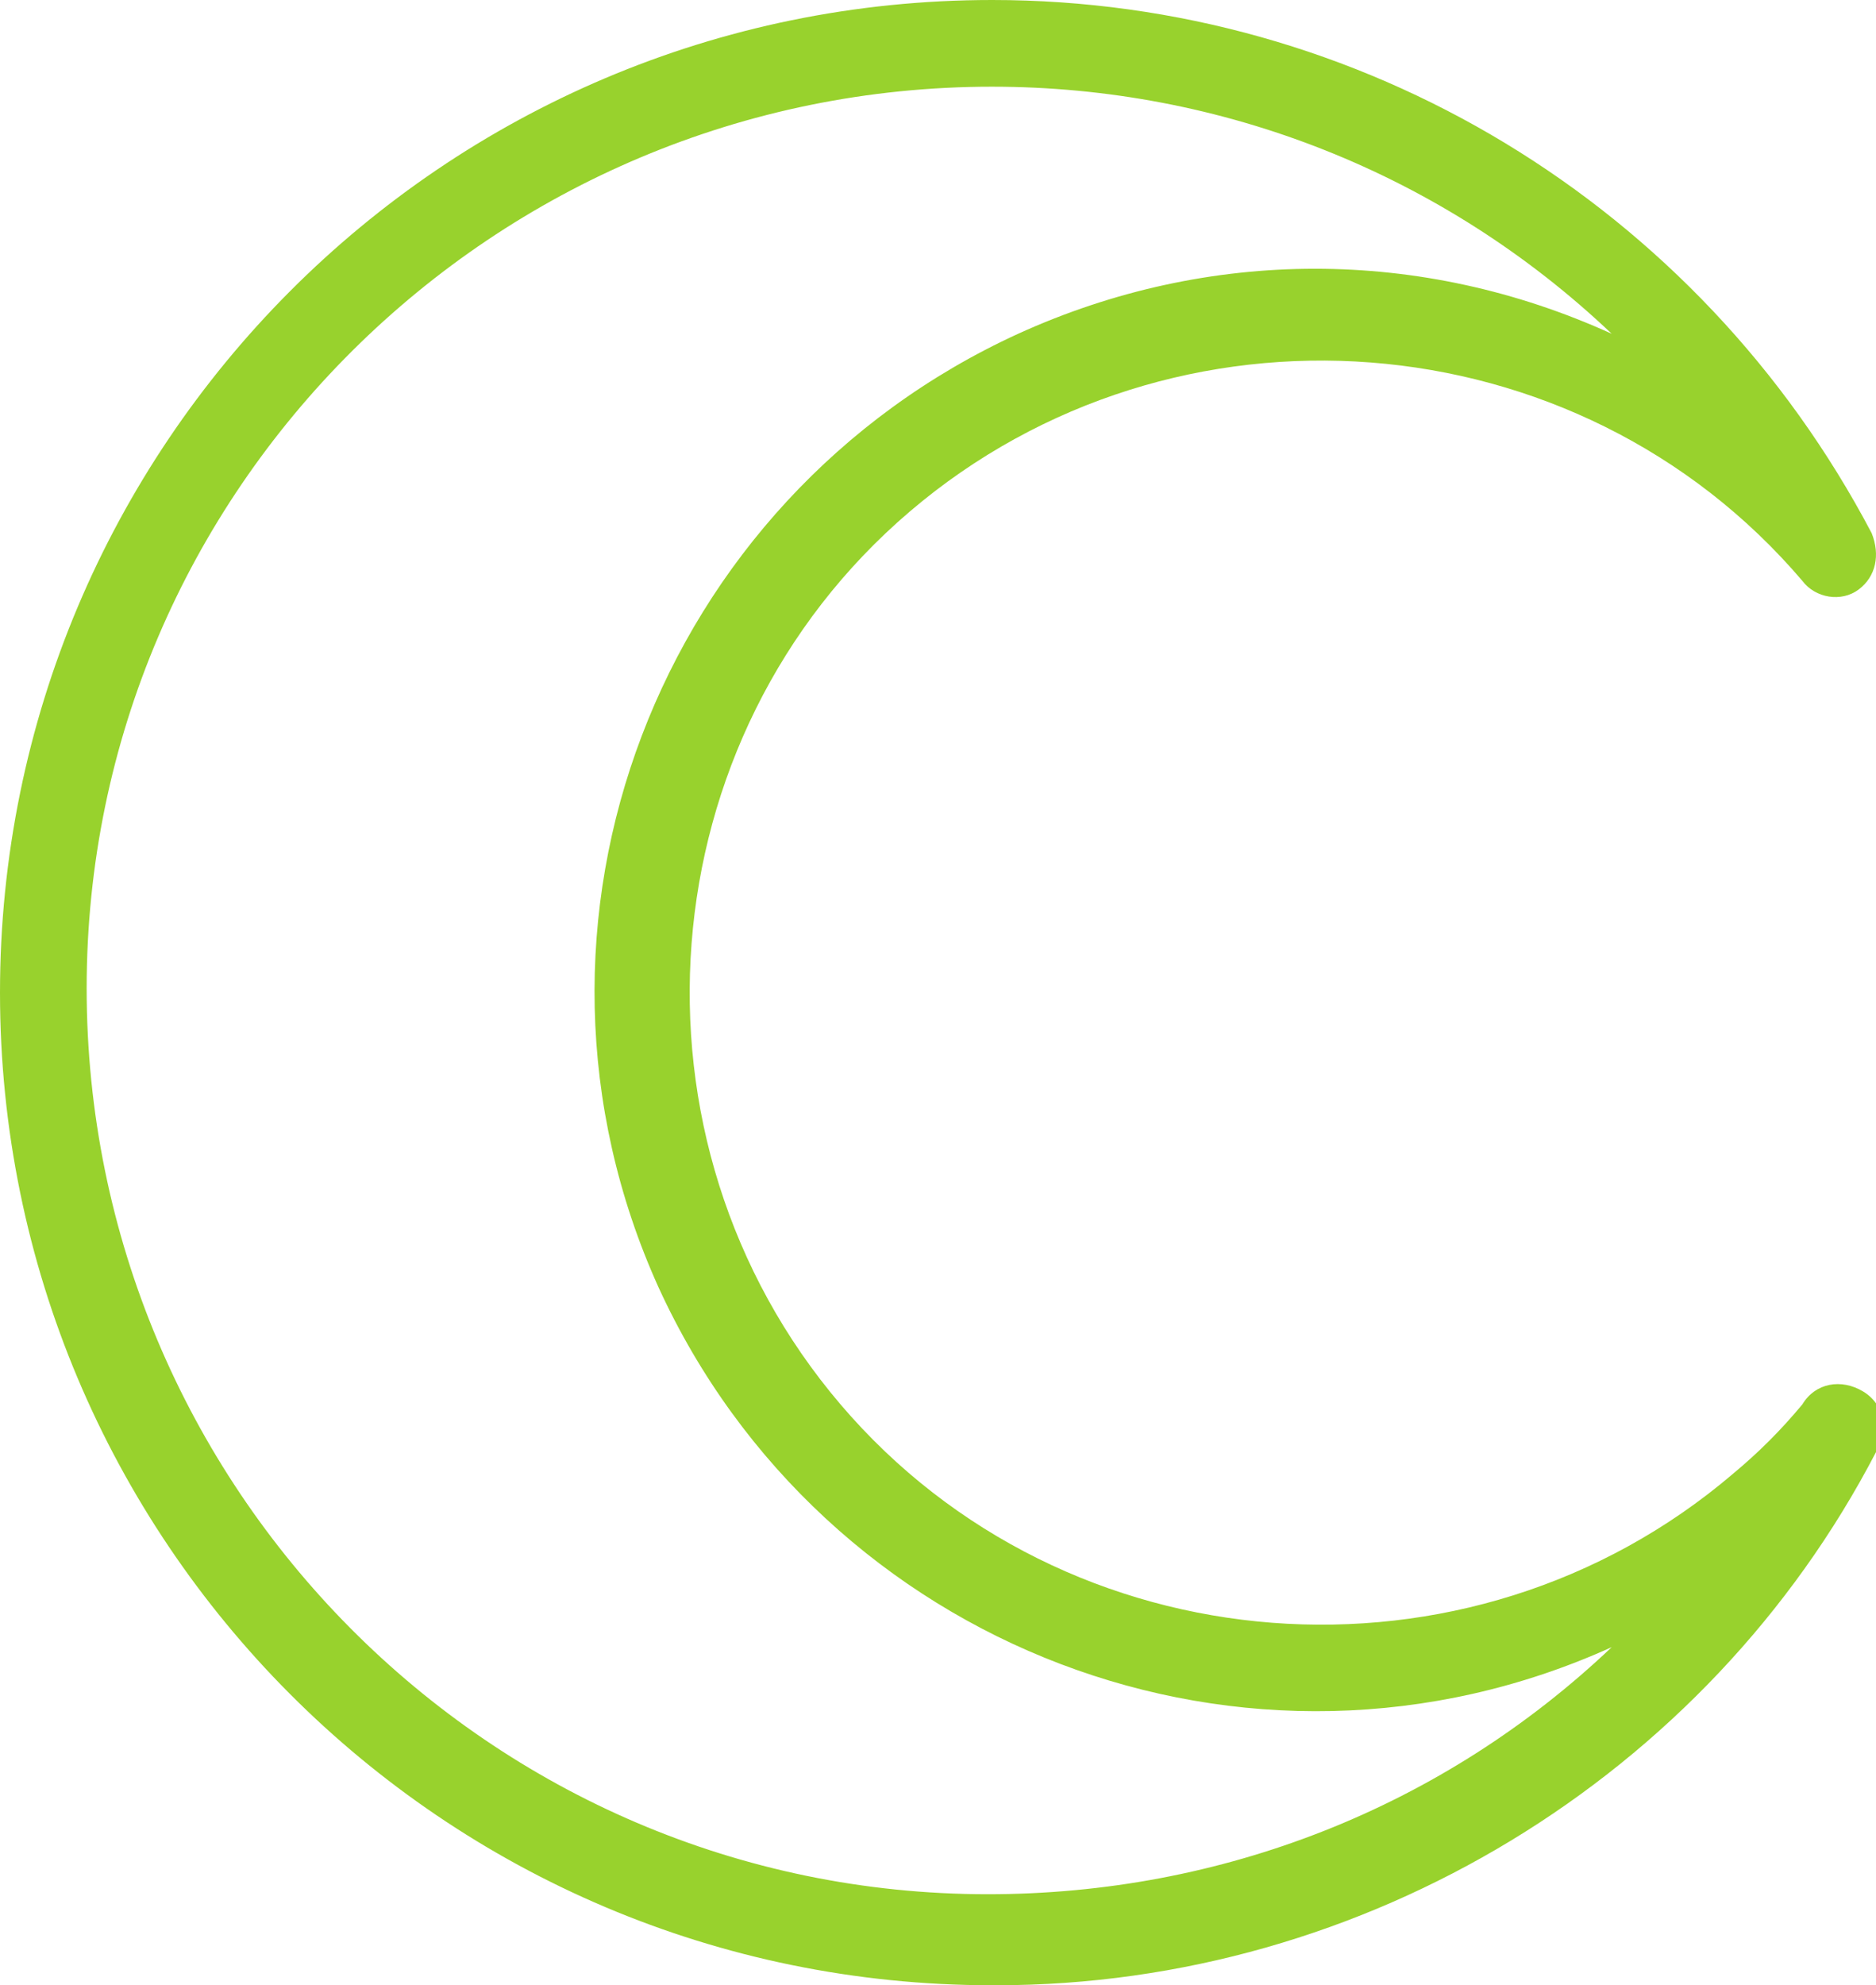 <?xml version="1.0" encoding="UTF-8"?>
<svg id="Capa_1" xmlns="http://www.w3.org/2000/svg" version="1.1" viewBox="0 0 43.3 45.8">
  <!-- Generator: Adobe Illustrator 29.5.1, SVG Export Plug-In . SVG Version: 2.1.0 Build 141)  -->
  <defs>
    <style>
      .st0 {
        fill: #98d22d;
      }
    </style>
  </defs>
  <g id="Layer_2">
    <g id="Noche">
      <path class="st0" d="M22.9,45.8C10.2,45.8,0,35.5,0,22.9,0,10.3,10.2,0,22.9,0c8.5,0,16.3,4.7,20.3,12.3.2.5.1,1-.3,1.3-.4.3-1,.2-1.3-.2-5.2-6.1-14.5-6.8-20.6-1.6-6.1,5.2-6.8,14.5-1.6,20.6,5.2,6.1,14.5,6.8,20.6,1.6.6-.5,1.1-1,1.6-1.6.3-.5.9-.6,1.4-.3.5.3.6.9.3,1.4-3.9,7.5-11.8,12.3-20.3,12.3ZM22.9,2C11.4,2,2,11.3,2,22.8c0,11.5,9.3,20.9,20.8,20.9,5.4,0,10.5-2,14.4-5.7-8.4,3.8-18.2,0-22-8.3-3.8-8.4,0-18.2,8.3-22,4.4-2,9.3-2,13.7,0-3.9-3.7-9-5.7-14.3-5.7Z"/>
    </g>
  </g>
</svg>